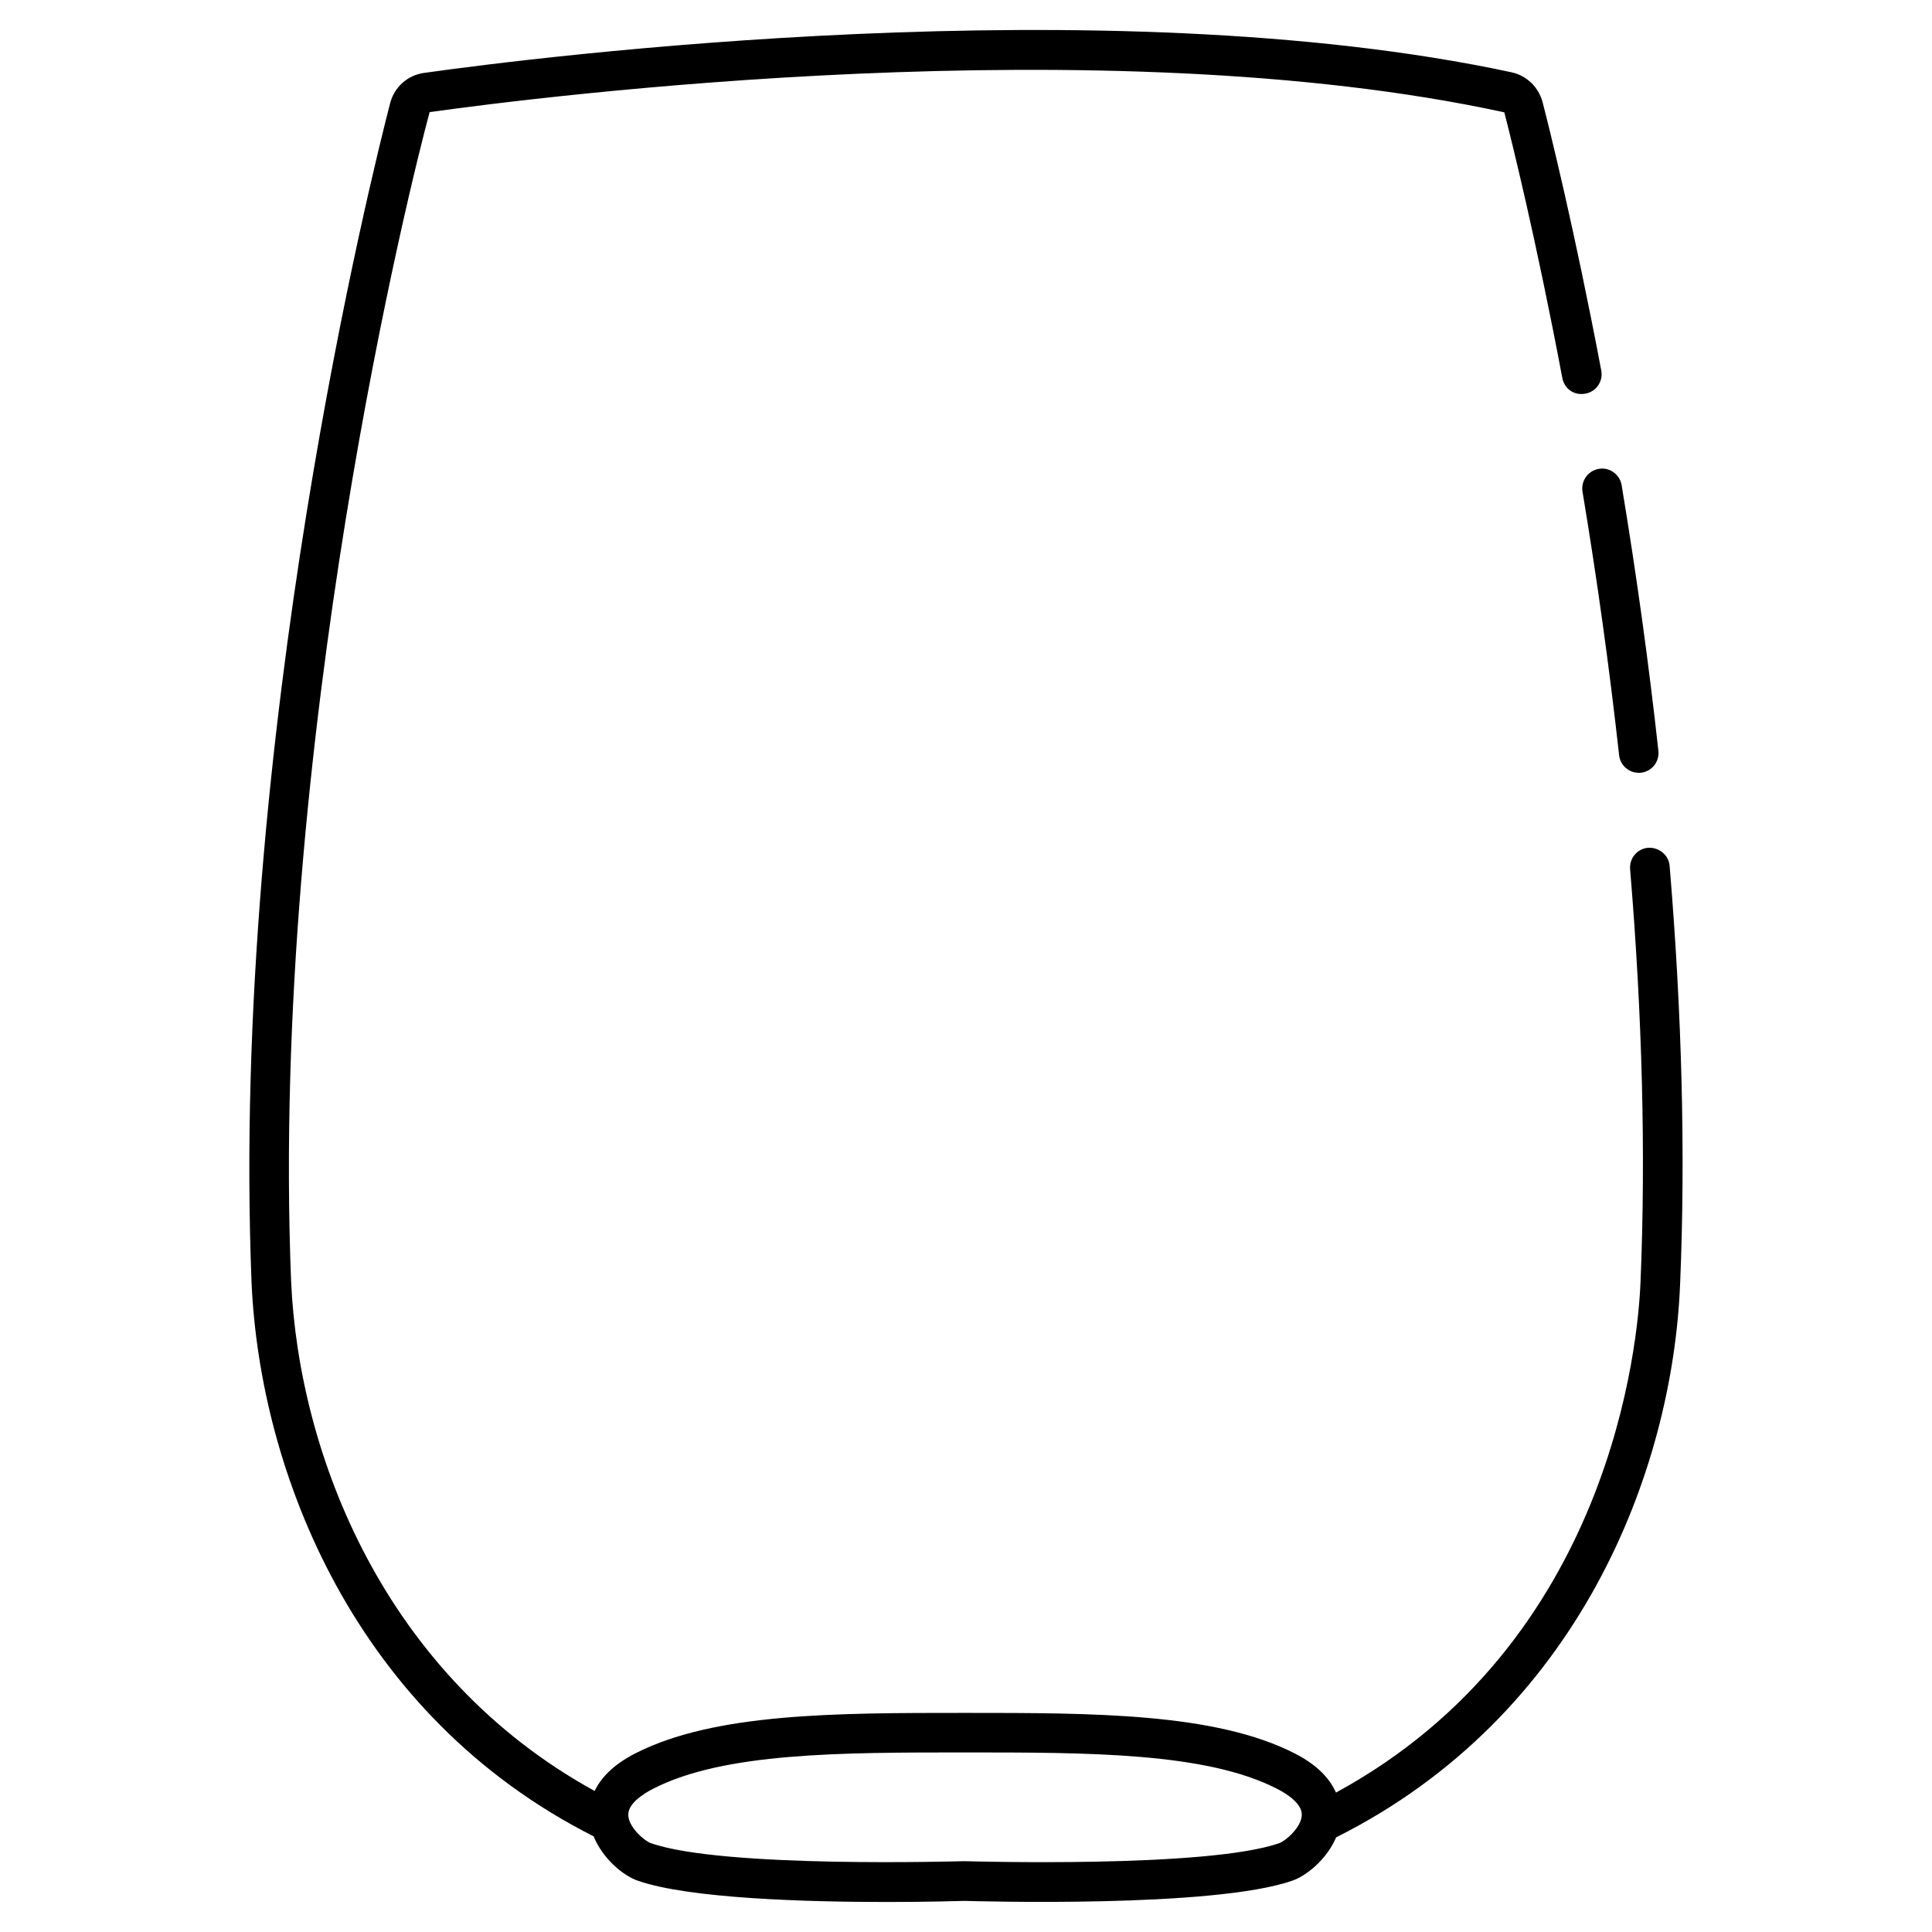 <?xml version="1.0" encoding="UTF-8"?>
<!-- Uploaded to: ICON Repo, www.svgrepo.com, Generator: ICON Repo Mixer Tools -->
<svg fill="#000000" width="800px" height="800px" version="1.1" viewBox="144 144 512 512" xmlns="http://www.w3.org/2000/svg">
 <g>
  <path d="m563.38 274.28c3.906 23.449 7.16 46.938 9.699 69.84 0.293 2.688 2.562 4.68 5.207 4.68 0.188 0 0.398 0 0.566-0.02 2.898-0.316 4.953-2.918 4.641-5.793-2.539-23.09-5.816-46.793-9.742-70.406-0.461-2.856-3.234-4.848-6.047-4.324-2.832 0.461-4.785 3.168-4.324 6.023z"/>
  <path d="m586.47 373.45c-0.25-2.875-2.832-4.934-5.668-4.785-2.898 0.23-5.039 2.769-4.809 5.668 3.234 38.773 4.176 75.508 2.769 109.2-0.609 16.016-7.621 95.746-80.715 135.52-1.555-3.465-4.598-7.137-10.914-10.371-21.012-10.746-53.258-10.746-87.41-10.746-34.152 0-66.398 0-87.391 10.746-6.047 3.106-9.133 6.59-10.746 9.949-55.797-30.691-78.383-89.152-80.441-135.08-5.691-142.45 32.094-292.95 36.711-309.84 28.887-4.031 178.41-23.09 284.8 0.062 1.848 7.137 8.375 33.336 15.367 70.367 0.547 2.832 3 4.746 6.152 4.176 2.832-0.523 4.723-3.273 4.176-6.129-7.074-37.324-13.664-63.816-15.535-71.059-1.07-4.051-4.219-7.094-8.27-7.977-107.84-23.133-258.96-3.945-288.14 0.168-4.344 0.586-7.871 3.695-9.004 7.977-4.367 16.836-42.488 168.73-36.734 312.68 2.246 50.215 27.375 114.72 90.645 146.67 2.371 5.793 7.66 10.348 11.691 11.754 13.602 4.766 45.008 5.648 66.02 5.648 11.379 0 19.711-0.273 20.551-0.293 2.664 0.062 65.914 1.973 86.887-5.352 3.969-1.387 9.215-5.816 11.629-11.484 64.109-32.117 89.215-96.73 91.168-146.95 1.426-34.133 0.48-71.309-2.793-110.52zm-103.45 259c-19.145 6.719-82.5 4.785-83.445 4.785-0.652-0.02-63.961 1.953-83.109-4.785-1.617-0.547-5.75-4.074-5.961-7.305-0.23-3.129 4.051-5.816 6.633-7.137 18.746-9.594 49.773-9.594 82.605-9.594 32.852 0 63.859 0 82.605 9.594 2.582 1.301 6.863 3.988 6.633 7.137-0.211 3.231-4.348 6.758-5.961 7.305z"/>
 </g>
</svg>